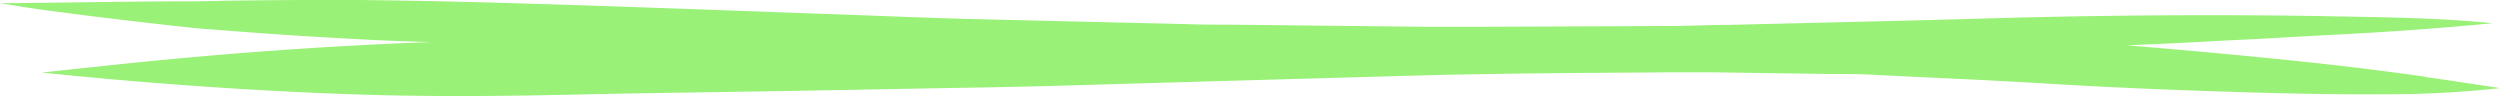 <?xml version="1.0" encoding="UTF-8"?> <svg xmlns="http://www.w3.org/2000/svg" viewBox="0 0 244.3 9.39"> <g id="Слой_2" data-name="Слой 2"> <g id="Layer_1" data-name="Layer 1"> <path d="M4.09,7.09s0,0,0,0q11,1.14,22,1.75c4.44.24,8.88.43,13.32.5,6.4.11,12.79,0,19.19-.15,5.52-.11,11-.18,16.56-.27q6.64-.11,13.27-.24c5.1-.1,10.19-.16,15.29-.31q17.56-.51,35.15-1c4.65-.12,9.31-.18,14-.23L163,7.07c1.53,0,3.05,0,4.58,0l11.2.16c1.63,0,3.25,0,4.87.11,5.4.27,10.8.49,16.19.82,5.89.36,11.8.61,17.71.8,5.14.16,10.28.29,15.43.25a99.64,99.64,0,0,0,11.33-.6h0c-2.49-.37-5-.77-7.44-1.1l.21,0c-5.45-.78-10.94-1.4-16.43-1.93q-6.4-.63-12.81-1.15l4.77-.21c2.25-.11,4.5-.25,6.75-.35,2.88-.14,5.75-.33,8.62-.47q7.82-.39,15.6-1.13s0,0,0,0c-5.26-.53-10.56-.58-15.84-.68-5.6-.11-11.21-.12-16.82-.09q-8,.06-16,.28-7.16.21-14.31.37L169,2.43c-1.88,0-3.76.1-5.65.11l-18.94.08c-1.6,0-3.2,0-4.8,0l-8.35-.09-11.16-.12c-1.35,0-2.7,0-4-.05L96.17,1.89c-5.27-.12-10.53-.36-15.79-.54C70.51,1,60.63.62,50.75.33Q42.92.09,35.08,0l-4,0q-3.59,0-7.16.05c-1.83,0-3.66.08-5.48.08C12.27.13,6.14.28,0,.31H0c1.62.27,3.23.53,4.85.74s3.28.43,4.92.63q4.56.56,9.13,1.05c.56.06,1.13.1,1.69.14l4.86.37q5.37.38,10.72.65,3,.15,6,.22c-9.87.35-19.73,1.07-29.55,2.07C9.8,6.48,7,6.77,4.09,7.09Z" style="fill:#99f177"></path> </g> </g> </svg> 